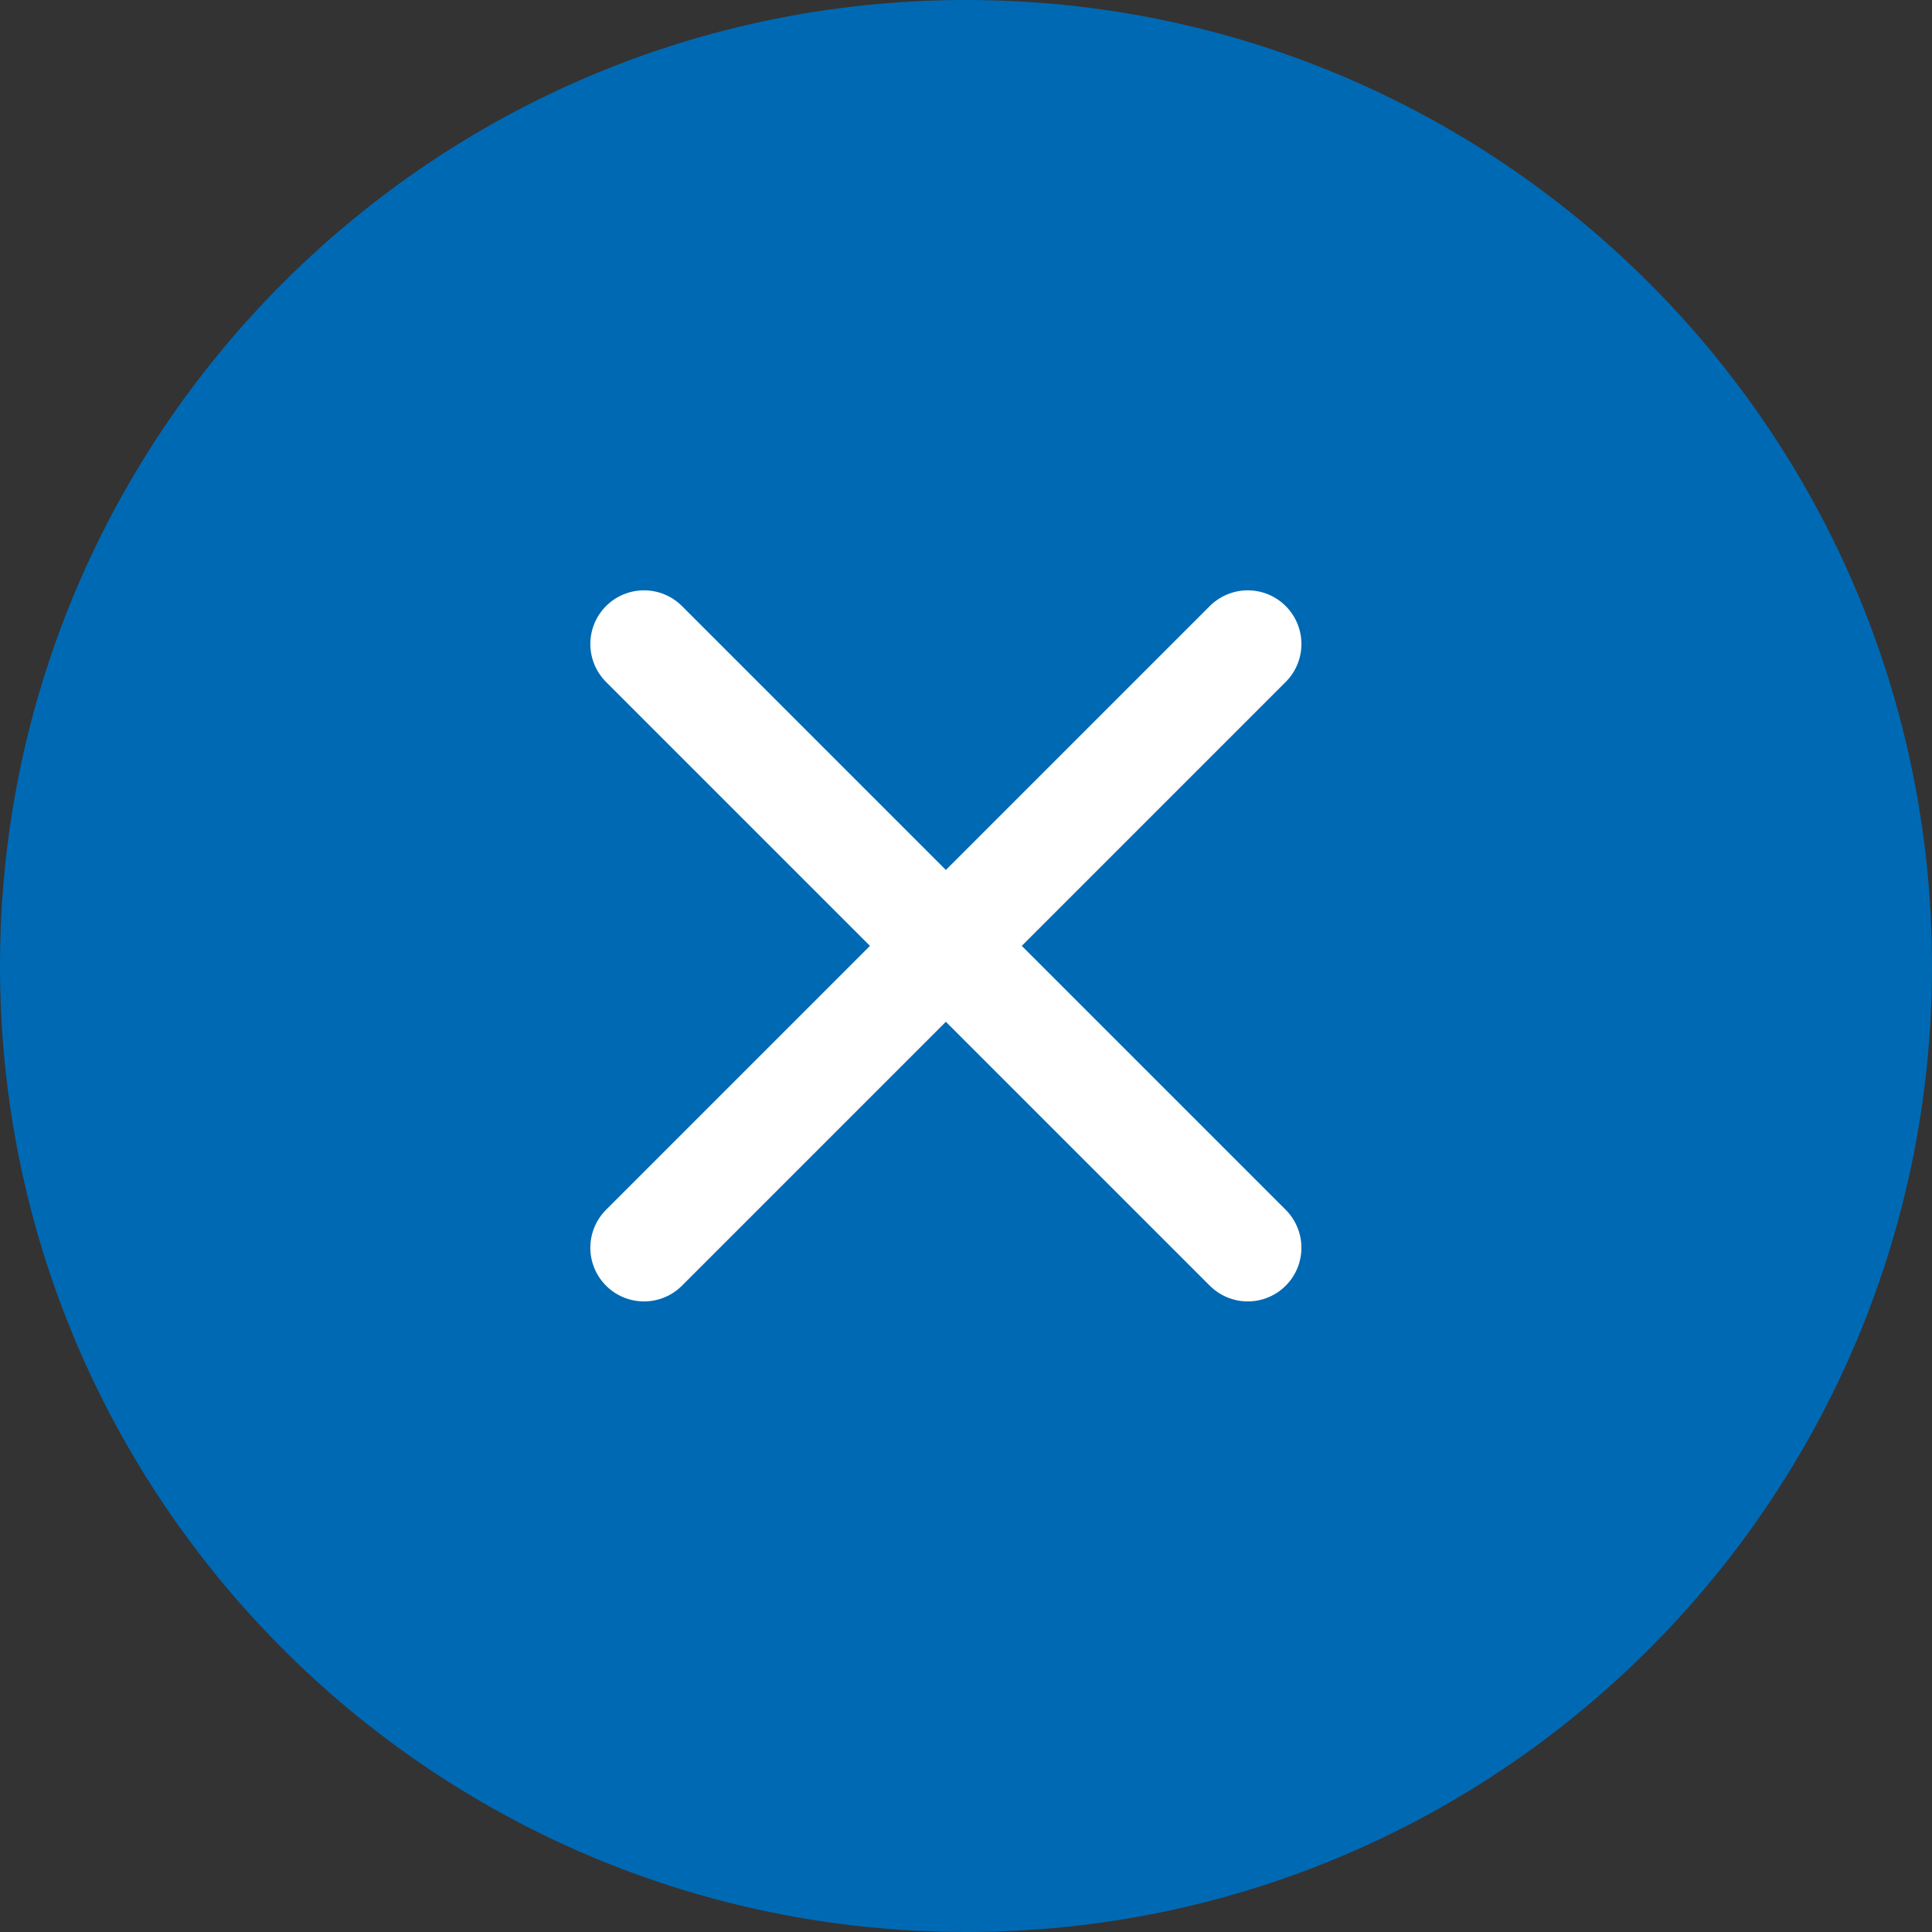 <svg width="36" height="36" viewBox="0 0 36 36" fill="none" xmlns="http://www.w3.org/2000/svg">
<rect x="0" y="0" width="36" height="36" fill="#333333" stroke="none"/>
<path d="M18 36C27.941 36 36 27.941 36 18C36 8.059 27.941 0 18 0C8.059 0 0 8.059 0 18C0 27.941 8.059 36 18 36Z" fill="#0069B4"/>
<path d="M23.25 12L12 23.25" stroke="white" stroke-width="2" stroke-linecap="round" stroke-linejoin="round"/>
<path d="M12 12L23.25 23.25" stroke="white" stroke-width="2" stroke-linecap="round" stroke-linejoin="round"/>
</svg>
